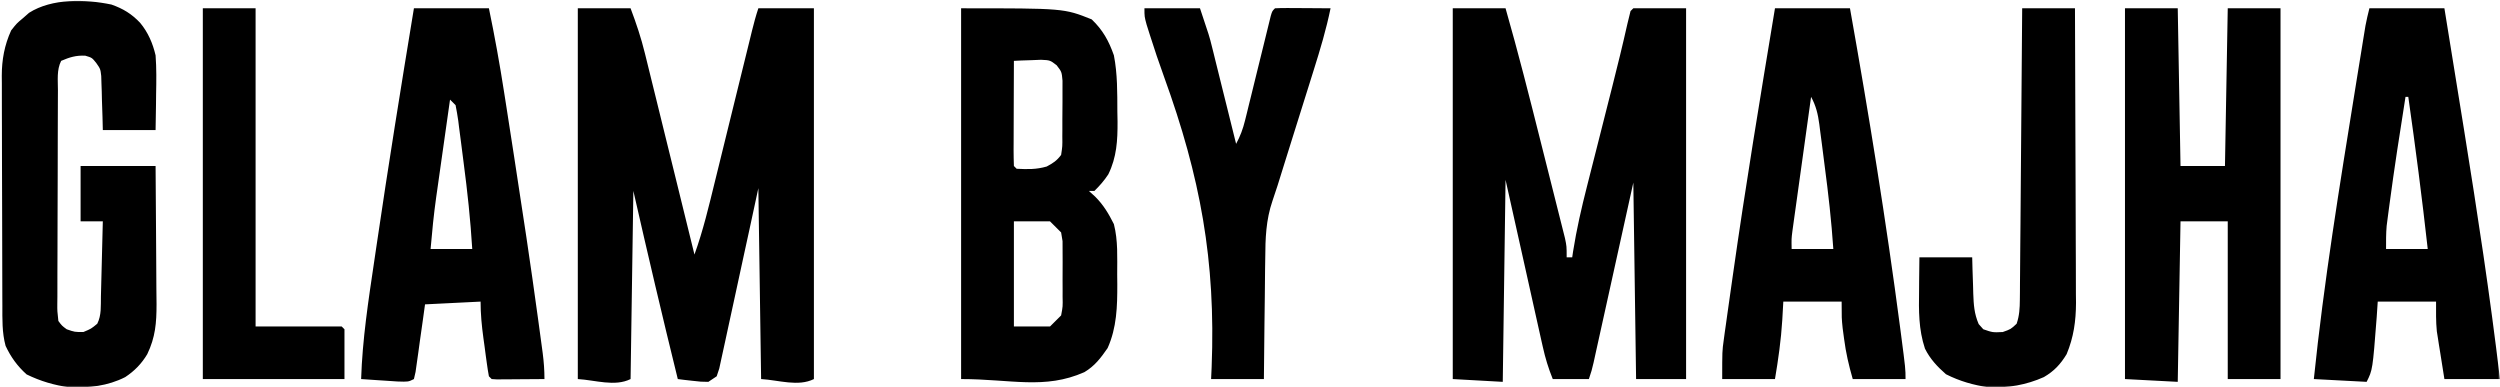 <svg xmlns="http://www.w3.org/2000/svg" fill="none" viewBox="0 0 626 97" height="97" width="626">
<mask height="97" width="626" y="0" x="0" maskUnits="userSpaceOnUse" style="mask-type:luminance" id="mask0_390_52">
<path fill="white" d="M0 0H626V97H0V0Z"></path>
</mask>
<g mask="url(#mask0_390_52)">
<path fill="black" d="M144.682 2.078H157.896C159.328 5.885 160.542 9.479 161.495 13.401L161.906 15.062C162.354 16.854 162.792 18.646 163.229 20.438L164.156 24.188C164.964 27.463 165.771 30.74 166.573 34.016C167.396 37.365 168.224 40.714 169.052 44.062C170.667 50.62 172.281 57.182 173.891 63.74C176.073 57.714 177.526 51.516 179.052 45.297L179.927 41.75C180.688 38.656 181.448 35.562 182.208 32.469C183.427 27.5 184.651 22.531 185.875 17.562C186.302 15.828 186.729 14.099 187.156 12.365L187.938 9.187L188.292 7.729C188.766 5.818 189.266 3.948 189.891 2.078H203.802V94.917C199.859 96.88 194.984 95.177 190.583 94.917L189.891 47.115L187.682 57.37C187.219 59.51 186.75 61.651 186.281 63.792C185.542 67.193 184.802 70.588 184.073 73.99C183.484 76.734 182.891 79.474 182.286 82.213C182.057 83.26 181.833 84.307 181.609 85.354C181.297 86.818 180.979 88.281 180.651 89.745L180.104 92.271L179.458 94.224L177.37 95.615C175.495 95.594 175.495 95.594 173.417 95.354L171.318 95.12L169.719 94.917C165.854 79.245 162.172 63.542 158.594 47.807L157.896 94.917C153.953 96.88 149.078 95.177 144.682 94.917V2.078ZM363.771 2.078H376.99C380.161 13.146 382.979 24.297 385.781 35.464C386.464 38.193 387.156 40.922 387.844 43.651C388.38 45.771 388.911 47.885 389.443 50.005C389.698 51.01 389.953 52.016 390.203 53.026C390.563 54.422 390.911 55.823 391.26 57.219L391.865 59.625C392.292 61.661 392.292 61.661 392.292 64.432H393.682L393.901 62.948C394.776 57.422 396.005 52.047 397.391 46.63L398.417 42.578C398.891 40.703 399.365 38.833 399.844 36.964C400.781 33.26 401.724 29.552 402.656 25.844L403.672 21.844C405.01 16.557 406.313 11.271 407.505 5.948C407.75 4.885 408.016 3.828 408.286 2.771L408.984 2.078H422.198V94.917H409.677L408.984 45.724C405.578 61.135 405.578 61.135 402.177 76.552L401.208 80.927C400.995 81.901 400.781 82.875 400.563 83.849C400.24 85.328 399.911 86.802 399.583 88.281L399.031 90.802C398.547 92.838 398.547 92.838 397.854 94.917H388.813C387.693 92.13 386.953 89.708 386.307 86.802L385.99 85.406C385.661 83.922 385.328 82.443 385 80.963C384.797 80.042 384.594 79.125 384.385 78.208C383.625 74.812 382.87 71.422 382.12 68.026L376.99 45.031L376.292 95.615L363.771 94.917V2.078ZM240.661 2.078C266.401 2.078 266.401 2.078 273.354 4.849C276.151 7.516 277.641 10.229 278.917 13.854C279.833 18.526 279.766 23.224 279.786 27.974L279.833 30.453C279.854 35.161 279.63 39.359 277.526 43.646C276.469 45.25 275.422 46.438 274.047 47.807H272.656L274.224 49.234C276.318 51.328 277.589 53.474 278.917 56.12C279.979 60.255 279.74 64.479 279.745 68.719L279.771 71.203C279.781 76.719 279.646 82.062 277.344 87.162C275.641 89.625 274.135 91.635 271.526 93.188C261.552 97.604 253.135 94.917 240.661 94.917V2.078ZM253.88 15.24C253.859 18.979 253.849 22.713 253.839 26.453C253.839 27.724 253.833 28.995 253.828 30.271C253.818 32.094 253.813 33.917 253.813 35.745L253.802 37.474C253.802 38.844 253.833 40.203 253.88 41.568L254.573 42.26C257.302 42.396 259.474 42.453 262.094 41.698C263.719 40.823 264.594 40.266 265.703 38.797C266.036 36.63 266.036 36.63 266.005 34.146L266.016 32.776C266.021 31.823 266.021 30.865 266.016 29.912C266.01 28.458 266.021 27 266.047 25.542C266.052 24.615 266.052 23.688 266.047 22.755L266.052 20.203C265.854 17.99 265.854 17.99 264.583 16.338C262.938 15.073 262.938 15.073 260.672 14.969L258.224 15.068L255.76 15.146L253.88 15.24ZM253.88 55.427V81.755H262.922L265.703 78.984C266.13 76.755 266.13 76.755 266.073 74.266L266.078 72.896C266.083 71.948 266.078 70.995 266.068 70.047C266.052 68.594 266.068 67.146 266.083 65.693L266.063 60.375L265.703 58.198L262.922 55.427H253.88ZM532.094 2.078H545.307L546 41.568H557.13L557.828 2.078H571.042V94.917H557.828V55.427H546L545.307 95.615L532.094 94.917V2.078ZM27.912 1.141C30.823 2.167 32.974 3.474 35.089 5.714C37.073 8.094 38.255 10.859 38.958 13.854C39.203 17.094 39.156 20.307 39.089 23.557L39.062 26.182C39.036 28.312 39 30.438 38.958 32.562H25.745L25.667 29.323C25.62 27.922 25.573 26.516 25.526 25.115L25.479 22.979L25.406 20.922L25.349 19.031C25.146 17.266 25.146 17.266 24.083 15.745C23.026 14.438 23.026 14.438 21.354 13.943C19.037 13.833 17.432 14.328 15.312 15.24C14.162 17.531 14.51 20.083 14.505 22.604L14.495 24.474C14.484 26.531 14.479 28.578 14.474 30.63L14.463 34.901C14.458 37.885 14.453 40.865 14.448 43.849C14.443 47.677 14.427 51.51 14.412 55.339C14.396 58.276 14.391 61.214 14.391 64.151C14.391 65.562 14.385 66.974 14.375 68.385C14.365 70.359 14.365 72.333 14.37 74.302L14.349 76.083C14.338 77.885 14.338 77.885 14.615 80.37C15.51 81.573 15.51 81.573 16.703 82.448C18.703 83.146 18.703 83.146 20.875 83.141C22.838 82.318 22.838 82.318 24.354 81.062C25.438 78.906 25.219 76.604 25.271 74.234L25.312 72.609C25.359 70.896 25.401 69.182 25.443 67.463L25.531 63.979C25.604 61.125 25.677 58.276 25.745 55.427H20.182V41.568H38.958C39.005 46.891 39.047 52.208 39.068 57.526C39.078 60.005 39.094 62.484 39.115 64.963C39.141 67.354 39.151 69.74 39.156 72.13C39.161 73.479 39.177 74.828 39.198 76.177C39.198 80.859 38.911 84.438 36.875 88.682C35.443 91.083 33.688 92.88 31.354 94.427C26.948 96.667 22.297 97.146 17.401 97C13.547 96.443 10.151 95.458 6.661 93.75C4.349 91.672 2.719 89.417 1.401 86.604C0.49 83.266 0.599 79.917 0.594 76.484L0.583 74.469C0.557 67.516 0.542 60.568 0.536 53.62C0.531 49.51 0.521 45.401 0.5 41.286C0.484 38.12 0.479 34.953 0.479 31.787C0.479 30.271 0.474 28.755 0.464 27.24C0.453 25.115 0.453 22.995 0.458 20.87L0.438 18.99C0.464 14.912 1.099 11.354 2.792 7.62C4.193 5.844 4.193 5.844 5.75 4.547L7.281 3.203C13.026 -0.453 21.406 -0.214 27.912 1.141ZM103.646 2.078H122.422C123.875 9.078 125.146 16.109 126.24 23.172L126.714 26.193C127.13 28.849 127.542 31.51 127.953 34.172C128.208 35.818 128.464 37.469 128.719 39.115C130.818 52.667 132.875 66.219 134.724 79.807C135.052 82.182 135.375 84.557 135.693 86.938L135.896 88.443C136.177 90.635 136.333 92.703 136.333 94.917C134.146 94.938 131.958 94.953 129.771 94.963L127.88 94.979L126.078 94.99L124.411 95L123.12 94.917L122.422 94.224C122.219 93.135 122.047 92.042 121.901 90.948L121.62 88.917L121.339 86.776L121.047 84.672C120.625 81.562 120.339 78.672 120.339 75.521L106.427 76.213L105.865 80.281L105.12 85.521L104.755 88.208L104.391 90.76L104.057 93.125L103.646 94.917C102.255 95.615 102.255 95.615 99.531 95.526C98.438 95.458 97.344 95.385 96.255 95.307L94.562 95.198C93.188 95.109 91.807 95.016 90.427 94.917C90.74 85.005 92.24 75.271 93.698 65.474C93.912 64.078 94.115 62.677 94.318 61.276C97.224 41.51 100.396 21.792 103.646 2.078ZM112.688 24.943C112.104 29.042 111.521 33.146 110.943 37.25L110.349 41.432C110.063 43.443 109.776 45.458 109.495 47.474L109.229 49.328C108.62 53.661 108.188 57.995 107.818 62.354H118.25C117.813 55.104 117.042 47.948 116.094 40.75C115.854 38.948 115.63 37.141 115.401 35.333C115.25 34.182 115.099 33.031 114.948 31.88L114.75 30.25C114.568 28.932 114.328 27.63 114.078 26.328L112.688 24.943ZM593.297 2.078H612.078C613.734 12.276 615.385 22.479 617.026 32.682C620.354 53.391 623.526 74.088 625.99 94.917H612.078L611.036 88.338L610.703 86.297L610.448 84.635L610.182 82.963C609.932 80.495 609.99 78 609.99 75.521H595.385L595.125 79.417C594.104 92.62 594.104 92.62 592.604 95.615L579.385 94.917C581.891 70.609 585.844 46.458 589.734 22.344L590.151 19.74C590.547 17.307 590.938 14.87 591.339 12.438L591.693 10.229L592.026 8.198L592.313 6.432C592.583 4.969 592.938 3.521 593.297 2.078ZM602.339 24.25C600.922 33.188 599.531 42.125 598.339 51.094L598.073 53.078L597.62 56.547C597.448 58.479 597.469 60.417 597.469 62.354H607.906C606.49 49.62 604.844 36.932 603.036 24.25H602.339ZM444.453 2.078H463.234C467.964 28.641 472.286 55.302 475.797 82.057L476.016 83.729C477.146 92.38 477.146 92.38 477.146 94.917H463.927C462.922 91.411 462.219 88.396 461.755 84.828L461.401 82.188C461.146 79.677 461.146 79.677 461.146 75.521H446.542L446.281 80.151C445.974 85.135 445.286 89.995 444.453 94.917H431.24C431.24 87.901 431.24 87.901 431.63 85.099L431.891 83.162L432.188 81.094L432.5 78.849C432.844 76.396 433.193 73.943 433.542 71.495L433.906 68.938C437.073 46.594 440.766 24.338 444.453 2.078ZM453.495 24.25C452.802 29.229 452.109 34.214 451.417 39.193C451.182 40.885 450.943 42.583 450.708 44.276C450.37 46.714 450.031 49.146 449.693 51.583L449.37 53.88L449.073 56.026C448.99 56.646 448.901 57.271 448.813 57.911C448.578 59.76 448.578 59.76 448.625 62.354H459.063C458.599 55.385 457.818 48.495 456.901 41.573C456.667 39.776 456.438 37.979 456.214 36.182L455.76 32.734L455.557 31.115C455.208 28.547 454.734 26.521 453.495 24.25ZM286.568 2.078H300.479C302.828 9.094 302.828 9.094 303.443 11.562L303.865 13.245L304.292 14.984L304.75 16.823C305.229 18.734 305.703 20.646 306.172 22.557L307.151 26.479C307.943 29.662 308.734 32.844 309.521 36.026C310.563 34.094 311.24 32.281 311.76 30.151L312.219 28.312L312.698 26.338L313.203 24.307C313.729 22.167 314.255 20.026 314.781 17.88C315.307 15.734 315.839 13.583 316.37 11.438C316.698 10.099 317.026 8.76 317.354 7.427L317.802 5.604L318.198 3.99C318.563 2.771 318.563 2.771 319.26 2.078C320.297 2.021 321.333 2 322.37 2.01L324.266 2.016L326.255 2.031L328.26 2.042C329.896 2.052 331.531 2.062 333.172 2.078C332.099 7.318 330.589 12.365 328.979 17.469L327.734 21.443C327.156 23.281 326.578 25.125 326 26.963C325.13 29.734 324.266 32.505 323.396 35.271C322.724 37.432 322.047 39.589 321.37 41.745C320.88 43.297 320.401 44.844 319.922 46.396C319.51 47.703 319.083 48.995 318.63 50.286C316.984 55.104 316.844 59.677 316.818 64.74L316.776 67.37C316.75 69.646 316.724 71.927 316.708 74.208C316.688 76.547 316.651 78.88 316.62 81.219C316.563 85.787 316.516 90.354 316.479 94.917H303.26L303.396 91.932C304.443 65.224 300.557 44.297 291.495 19.276C290.224 15.771 289.026 12.24 287.906 8.682L287.104 6.141C286.568 4.156 286.568 4.156 286.568 2.078ZM506.354 2.078H519.573C519.62 12.344 519.656 22.615 519.677 32.885C519.688 37.651 519.708 42.422 519.729 47.188C519.75 51.797 519.766 56.401 519.771 61.005C519.776 62.76 519.781 64.51 519.792 66.266C519.807 68.729 519.807 71.193 519.807 73.656L519.833 75.838C519.813 80.385 519.245 84.453 517.484 88.682C515.943 91.213 514.37 92.917 511.786 94.422C507.359 96.401 502.849 97.156 498.01 97C494.156 96.427 490.75 95.469 487.271 93.708C485.094 91.797 483.307 89.901 482.01 87.297C480.401 82.443 480.458 77.828 480.536 72.75L480.552 70.318C480.573 68.359 480.594 66.396 480.62 64.432H493.839L493.917 67.495C493.964 68.828 494.01 70.162 494.052 71.495L494.104 73.505C494.208 76.328 494.339 78.526 495.458 81.141C495.844 81.573 496.224 82.005 496.62 82.448C498.964 83.26 498.964 83.26 501.49 83.141C503.51 82.427 503.51 82.427 504.964 81.062C505.656 79.052 505.755 77.177 505.771 75.062L505.792 73.109L505.802 70.979L505.823 68.724C505.844 66.266 505.865 63.807 505.88 61.349L505.927 56.234C505.964 51.745 506 47.26 506.031 42.771C506.068 38.193 506.104 33.609 506.141 29.031C506.219 20.047 506.292 11.062 506.354 2.078ZM50.786 2.078H64V81.755H85.562L86.255 82.448V94.917H50.786V2.078Z"></path>
</g>
</svg>
